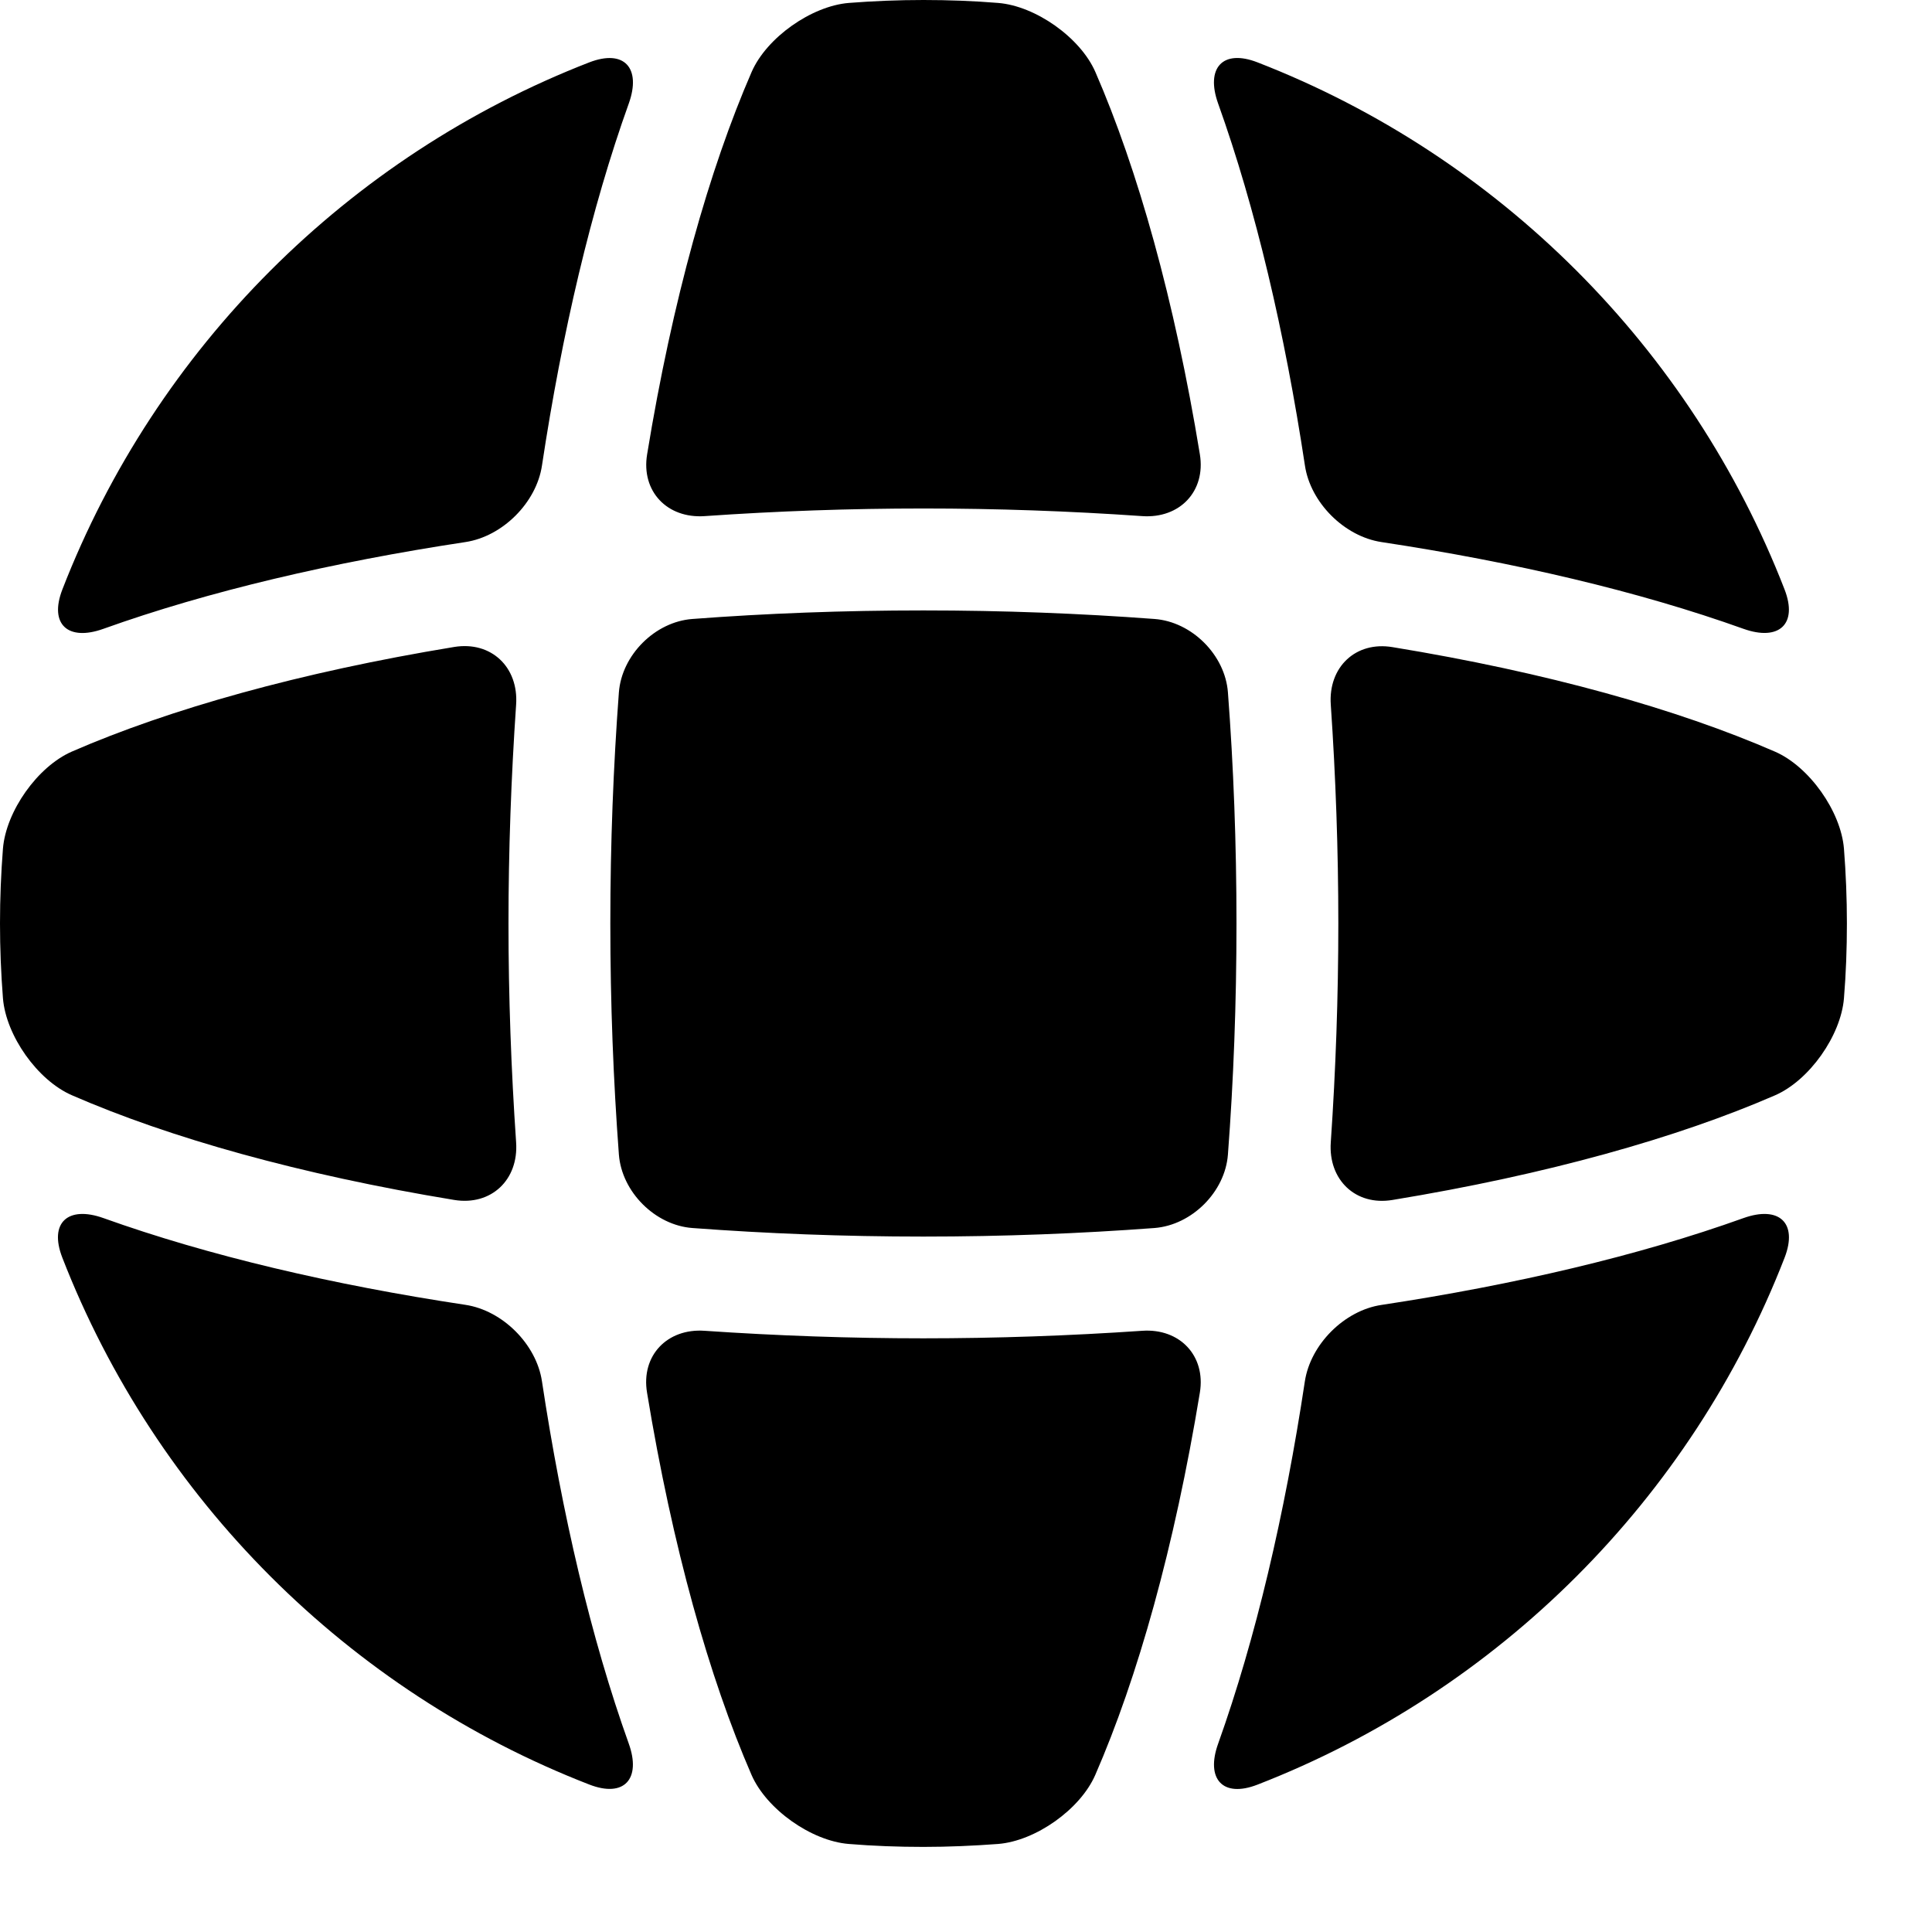 <svg width="21" height="21" viewBox="0 0 21 21" fill="none" xmlns="http://www.w3.org/2000/svg">
<path fill-rule="evenodd" clip-rule="evenodd" d="M7.034 4.938C7.309 3.258 7.71 1.84 8.17 0.782C8.333 0.409 8.819 0.066 9.225 0.032C9.493 0.011 9.764 0 10.038 0C10.311 0 10.582 0.01 10.85 0.032C11.257 0.065 11.743 0.409 11.906 0.782C12.366 1.84 12.767 3.259 13.042 4.938C13.108 5.34 12.823 5.638 12.416 5.61C11.627 5.555 10.83 5.527 10.038 5.527C9.246 5.527 8.448 5.555 7.659 5.61C7.252 5.638 6.967 5.34 7.034 4.938ZM4.938 7.032C3.259 7.308 1.839 7.709 0.782 8.169C0.408 8.332 0.065 8.818 0.032 9.225C0.011 9.493 0 9.764 0 10.037C0 10.31 0.011 10.582 0.032 10.85C0.065 11.257 0.408 11.743 0.782 11.905C1.839 12.366 3.259 12.767 4.938 13.043C5.34 13.108 5.638 12.823 5.61 12.417C5.556 11.627 5.527 10.829 5.527 10.038C5.527 9.246 5.556 8.448 5.61 7.659C5.638 7.252 5.34 6.967 4.938 7.032ZM6.405 19.397C6.786 19.545 6.972 19.335 6.834 18.951C6.425 17.809 6.11 16.461 5.891 15.015C5.831 14.612 5.463 14.244 5.059 14.183C3.614 13.965 2.266 13.649 1.124 13.24C0.74 13.103 0.53 13.289 0.677 13.669C1.696 16.291 3.784 18.38 6.405 19.397ZM6.405 0.678C3.784 1.696 1.696 3.784 0.678 6.407C0.531 6.787 0.74 6.973 1.124 6.835C2.266 6.426 3.614 6.111 5.059 5.892C5.463 5.831 5.831 5.463 5.891 5.06C6.11 3.614 6.425 2.266 6.835 1.124C6.972 0.74 6.786 0.531 6.405 0.678ZM15.016 5.892C14.612 5.831 14.244 5.463 14.184 5.06C13.965 3.614 13.649 2.266 13.24 1.124C13.103 0.74 13.289 0.53 13.669 0.678C16.291 1.696 18.379 3.784 19.397 6.406C19.545 6.786 19.335 6.972 18.951 6.835C17.809 6.426 16.461 6.111 15.016 5.892ZM20.043 9.225C20.01 8.819 19.666 8.332 19.293 8.17C18.235 7.709 16.816 7.309 15.136 7.034C14.735 6.967 14.437 7.252 14.465 7.659C14.519 8.448 14.547 9.247 14.547 10.038C14.547 10.83 14.519 11.628 14.465 12.417C14.437 12.824 14.735 13.11 15.136 13.043C16.816 12.767 18.235 12.366 19.293 11.906C19.667 11.744 20.01 11.256 20.043 10.851C20.065 10.582 20.075 10.311 20.075 10.037C20.075 9.765 20.064 9.493 20.043 9.225ZM13.347 7.526C13.408 8.329 13.44 9.168 13.44 10.037C13.44 10.907 13.408 11.746 13.347 12.549C13.317 12.955 12.955 13.316 12.549 13.348C11.746 13.408 10.907 13.441 10.037 13.441C9.168 13.441 8.328 13.408 7.526 13.348C7.12 13.318 6.758 12.955 6.727 12.549C6.667 11.746 6.634 10.907 6.634 10.037C6.634 9.168 6.667 8.328 6.727 7.526C6.758 7.12 7.12 6.758 7.526 6.728C8.329 6.667 9.168 6.635 10.037 6.635C10.908 6.635 11.746 6.668 12.549 6.728C12.955 6.758 13.317 7.12 13.347 7.526ZM18.951 13.24C17.809 13.65 16.461 13.965 15.016 14.184C14.612 14.244 14.244 14.613 14.183 15.016C13.965 16.461 13.649 17.81 13.241 18.952C13.103 19.335 13.289 19.546 13.669 19.398C16.291 18.38 18.38 16.292 19.398 13.67C19.545 13.289 19.335 13.103 18.951 13.24ZM10.036 14.547C10.829 14.547 11.627 14.519 12.416 14.465C12.822 14.437 13.108 14.735 13.042 15.137C12.766 16.816 12.366 18.235 11.905 19.293C11.742 19.667 11.257 20.01 10.85 20.043C10.582 20.063 10.31 20.075 10.037 20.075C9.764 20.075 9.492 20.065 9.225 20.043C8.818 20.01 8.332 19.666 8.169 19.293C7.709 18.235 7.309 16.816 7.033 15.137C6.966 14.735 7.252 14.437 7.658 14.465C8.448 14.519 9.245 14.547 10.036 14.547Z" fill="black"/>
</svg>
